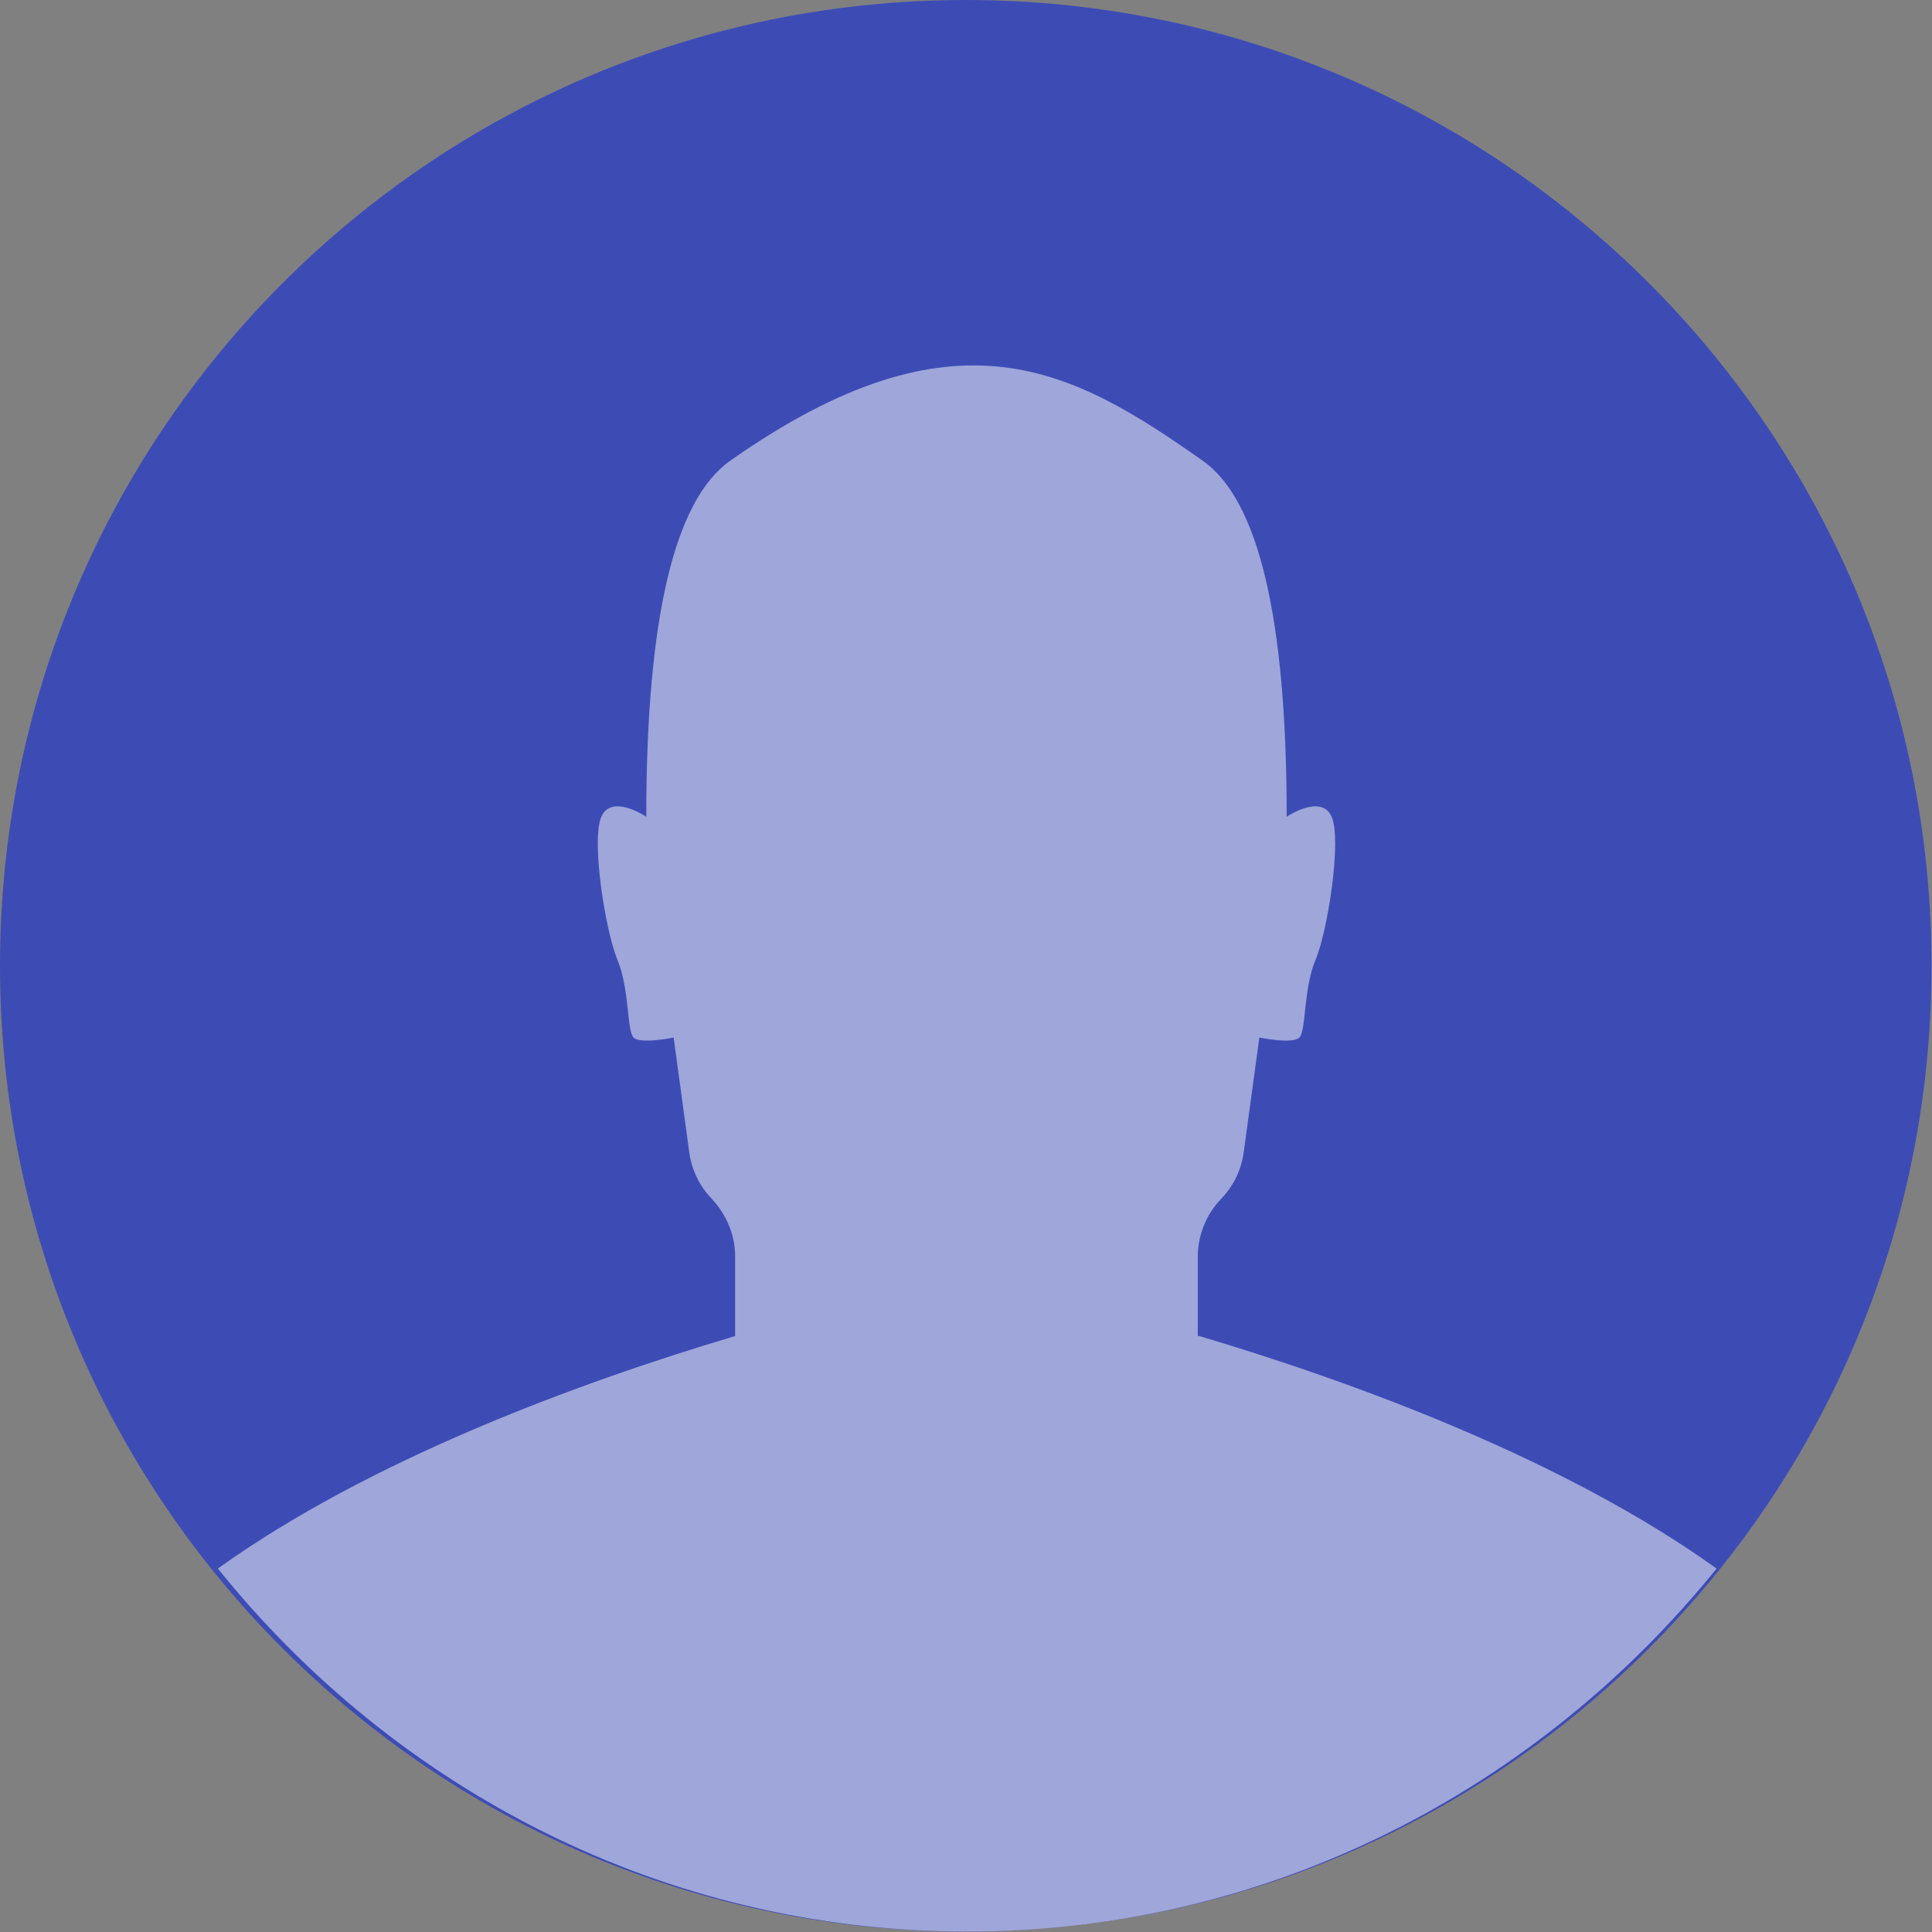 <?xml version="1.0" encoding="UTF-8"?>
<svg xmlns="http://www.w3.org/2000/svg" width="80" height="80" viewBox="0 0 80 80" fill="none">
  <rect x="0" y="0" width="80" height="80" fill="#808080" stroke="none"/>
  <g clip-path="url(#clip0_7_209)">
    <path d="M39.99 79.98C62.076 79.98 79.98 62.076 79.98 39.99C79.98 17.904 62.076 0 39.99 0C17.904 0 0 17.904 0 39.99C0 62.076 17.904 79.98 39.99 79.98Z" fill="#3D4CB5"></path>
    <path d="M49.598 55.322V52.045C49.598 51.155 49.942 50.286 50.569 49.638C51.075 49.112 51.398 48.445 51.499 47.717L52.147 42.963C52.147 42.963 53.522 43.246 53.805 42.963C54.089 42.68 53.967 40.941 54.473 39.747C54.978 38.554 55.565 34.791 55.14 33.82C54.715 32.849 53.279 33.82 53.279 33.82C53.279 25.622 52.12 20.706 49.8 19.075C44.42 15.292 39.565 12.521 30.24 19.075C27.921 20.706 26.761 25.622 26.761 33.82C26.761 33.82 25.325 32.849 24.9 33.82C24.475 34.791 25.062 38.533 25.568 39.747C26.073 40.961 25.952 42.68 26.235 42.963C26.518 43.246 27.894 42.963 27.894 42.963L28.541 47.717C28.642 48.445 28.966 49.112 29.471 49.638C30.078 50.286 30.442 51.135 30.442 52.045V55.322C23.848 57.284 15.252 60.48 9.021 64.951C16.344 74.053 27.449 79.98 40.051 79.98C52.652 79.98 63.737 74.033 71.08 64.951C64.85 60.48 56.253 57.284 49.659 55.322H49.598Z" fill="white" fill-opacity="0.5"></path>
  </g>
  <defs>
    <clipPath id="clip0_7_209">
      <rect width="80" height="80" fill="white"></rect>
    </clipPath>
  </defs>
</svg>
